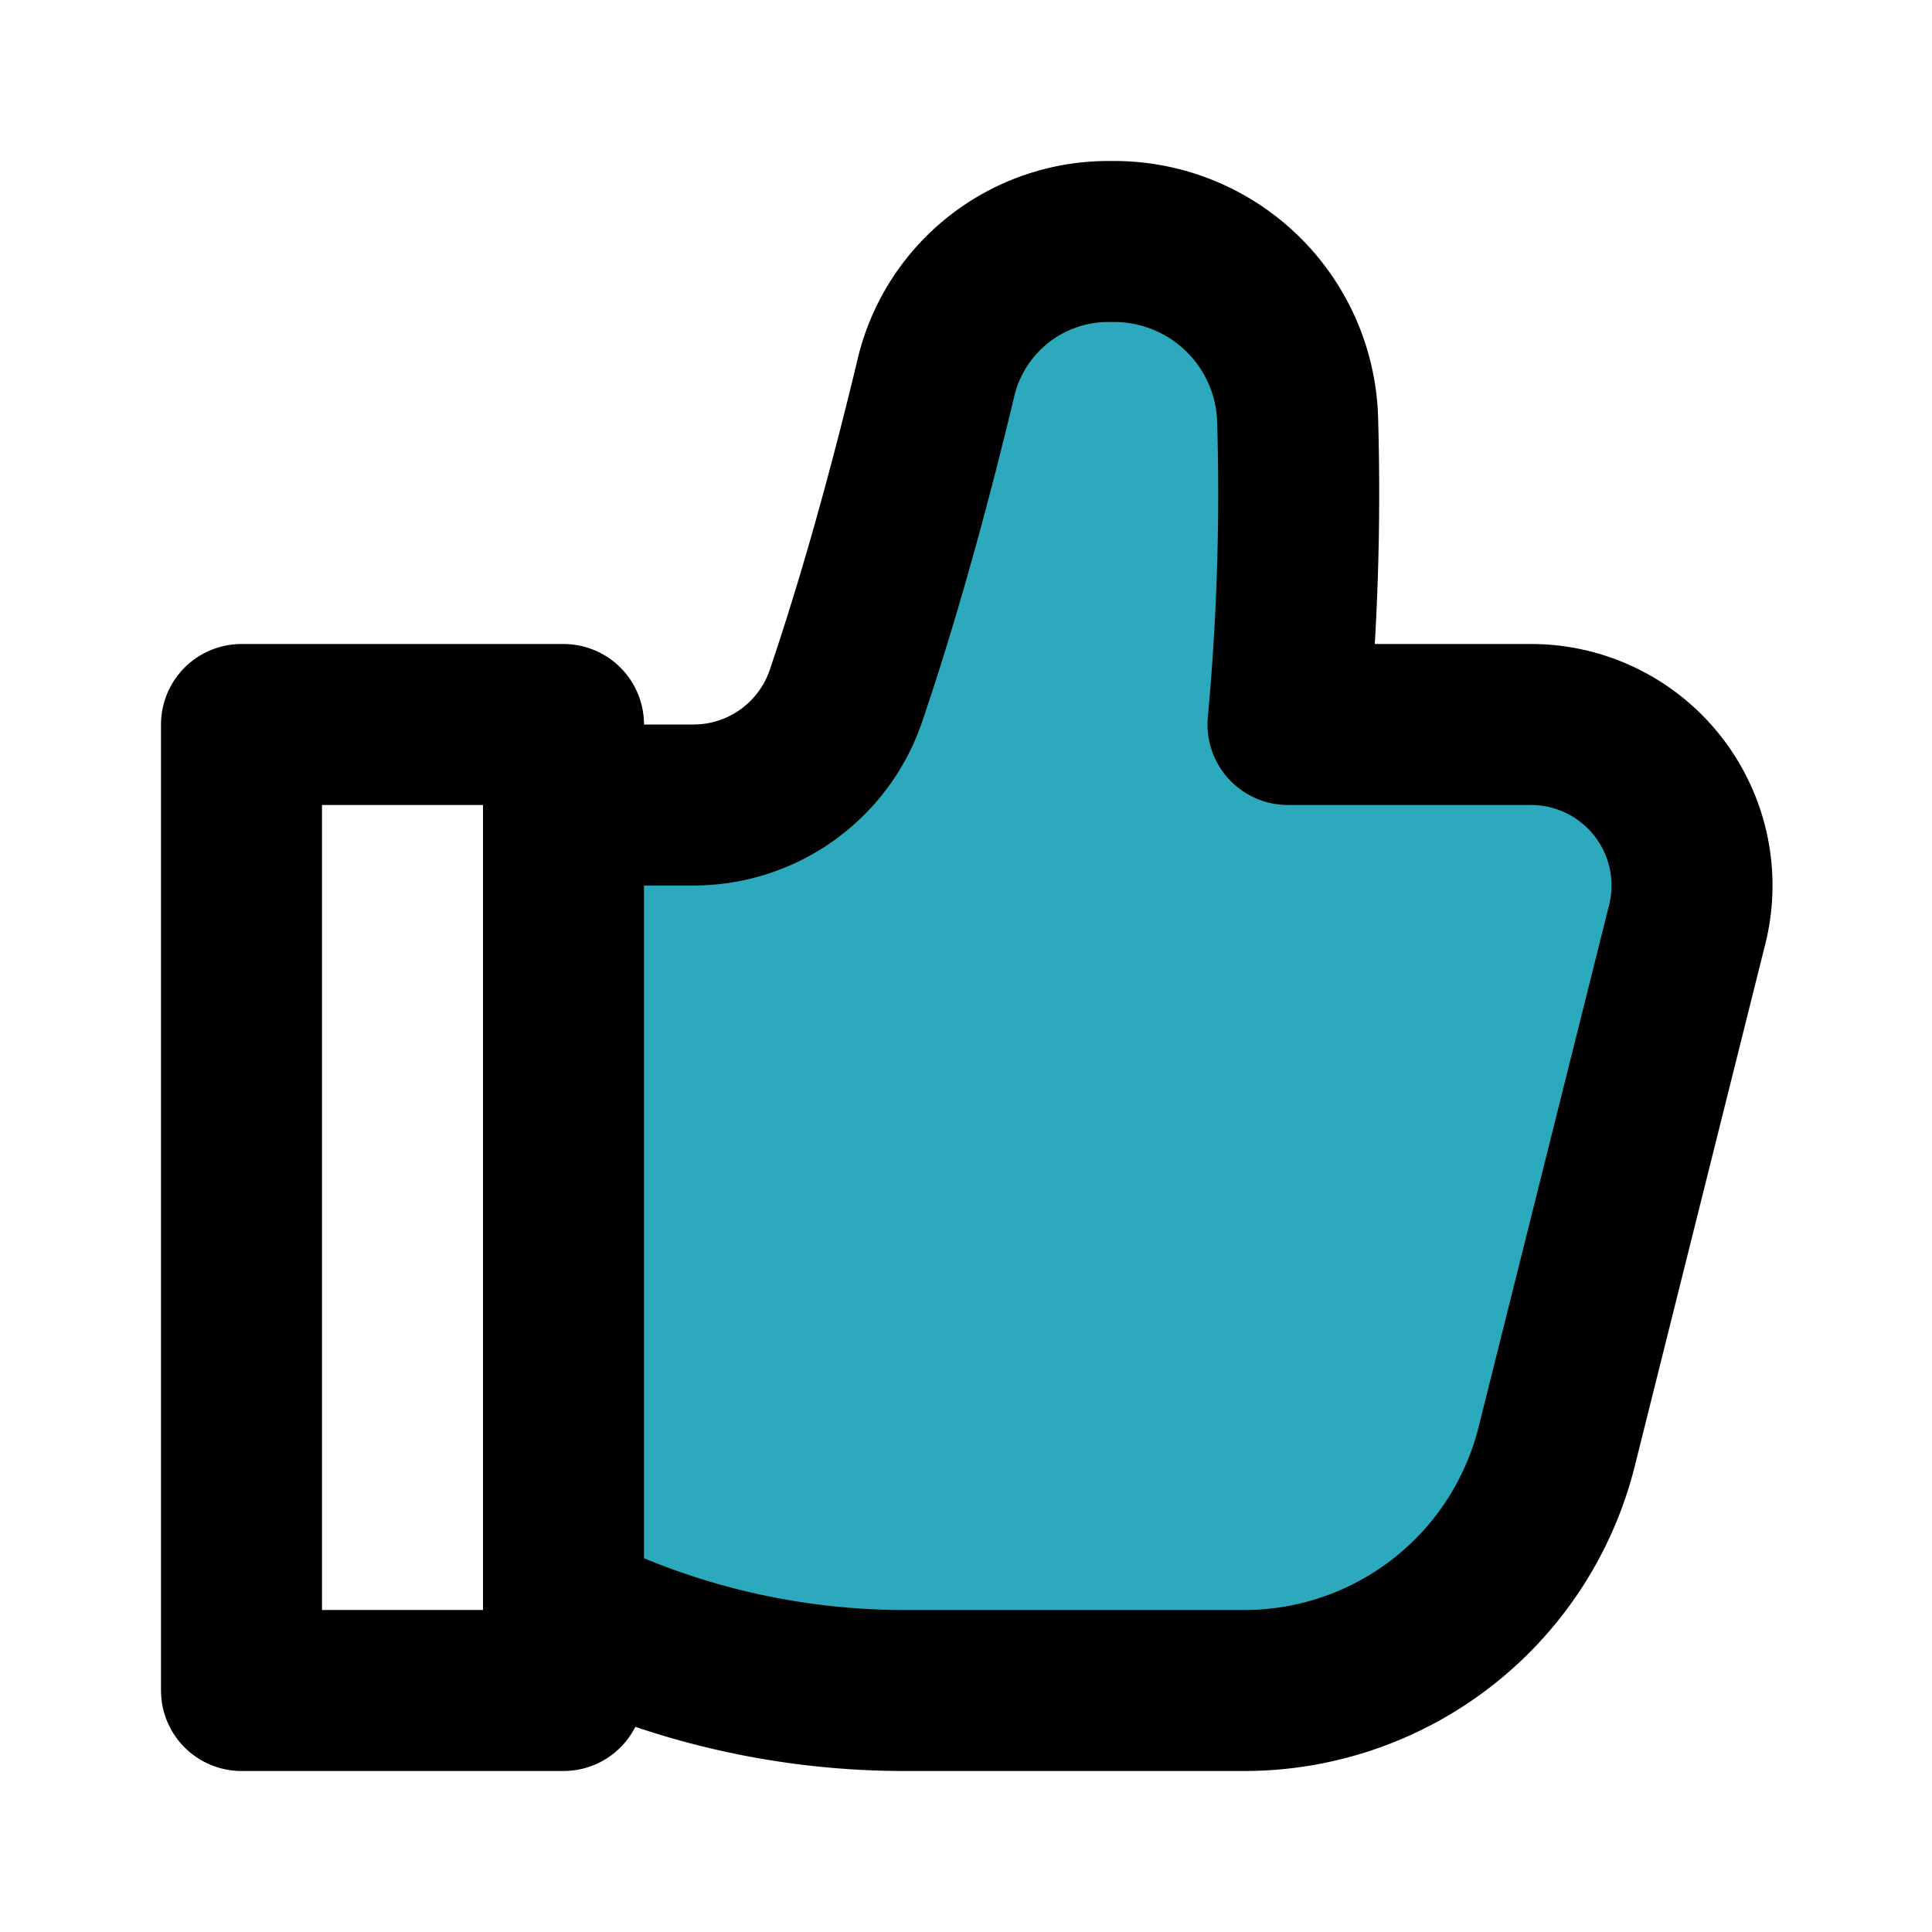 <?xml version="1.0" encoding="utf-8"?><!-- Uploaded to: SVG Repo, www.svgrepo.com, Generator: SVG Repo Mixer Tools -->
<svg fill="#000000" width="800px" height="800px" viewBox="0 0 24 24" id="like" data-name="Flat Line" xmlns="http://www.w3.org/2000/svg" class="icon flat-line"><path id="secondary" d="M7,20a9.37,9.37,0,0,0,4.24,1h4.2a4,4,0,0,0,3.88-3l1.62-6.48A2,2,0,0,0,19,9H16a31.13,31.13,0,0,0,.12-3.77A2.28,2.28,0,0,0,13.82,3h-.05a2.2,2.2,0,0,0-2.15,1.72c-.36,1.5-.74,2.83-1.11,3.92A2,2,0,0,1,8.62,10H7Z" style="fill: rgb(44, 169, 188); stroke-width: 2;"></path><path id="primary" d="M7.25,20.12a9.47,9.47,0,0,0,4,.88h4.2a4,4,0,0,0,3.88-3l1.62-6.48A2,2,0,0,0,19,9H16a31.13,31.13,0,0,0,.12-3.77A2.28,2.28,0,0,0,13.82,3h-.05a2.2,2.2,0,0,0-2.15,1.72c-.36,1.5-.74,2.83-1.11,3.92A2,2,0,0,1,8.62,10H7.2" style="fill: none; stroke: rgb(0, 0, 0); stroke-linecap: round; stroke-linejoin: round; stroke-width: 2;"></path><rect id="primary-2" data-name="primary" x="3" y="9" width="4" height="12" style="fill: none; stroke: rgb(0, 0, 0); stroke-linecap: round; stroke-linejoin: round; stroke-width: 2;"></rect></svg>